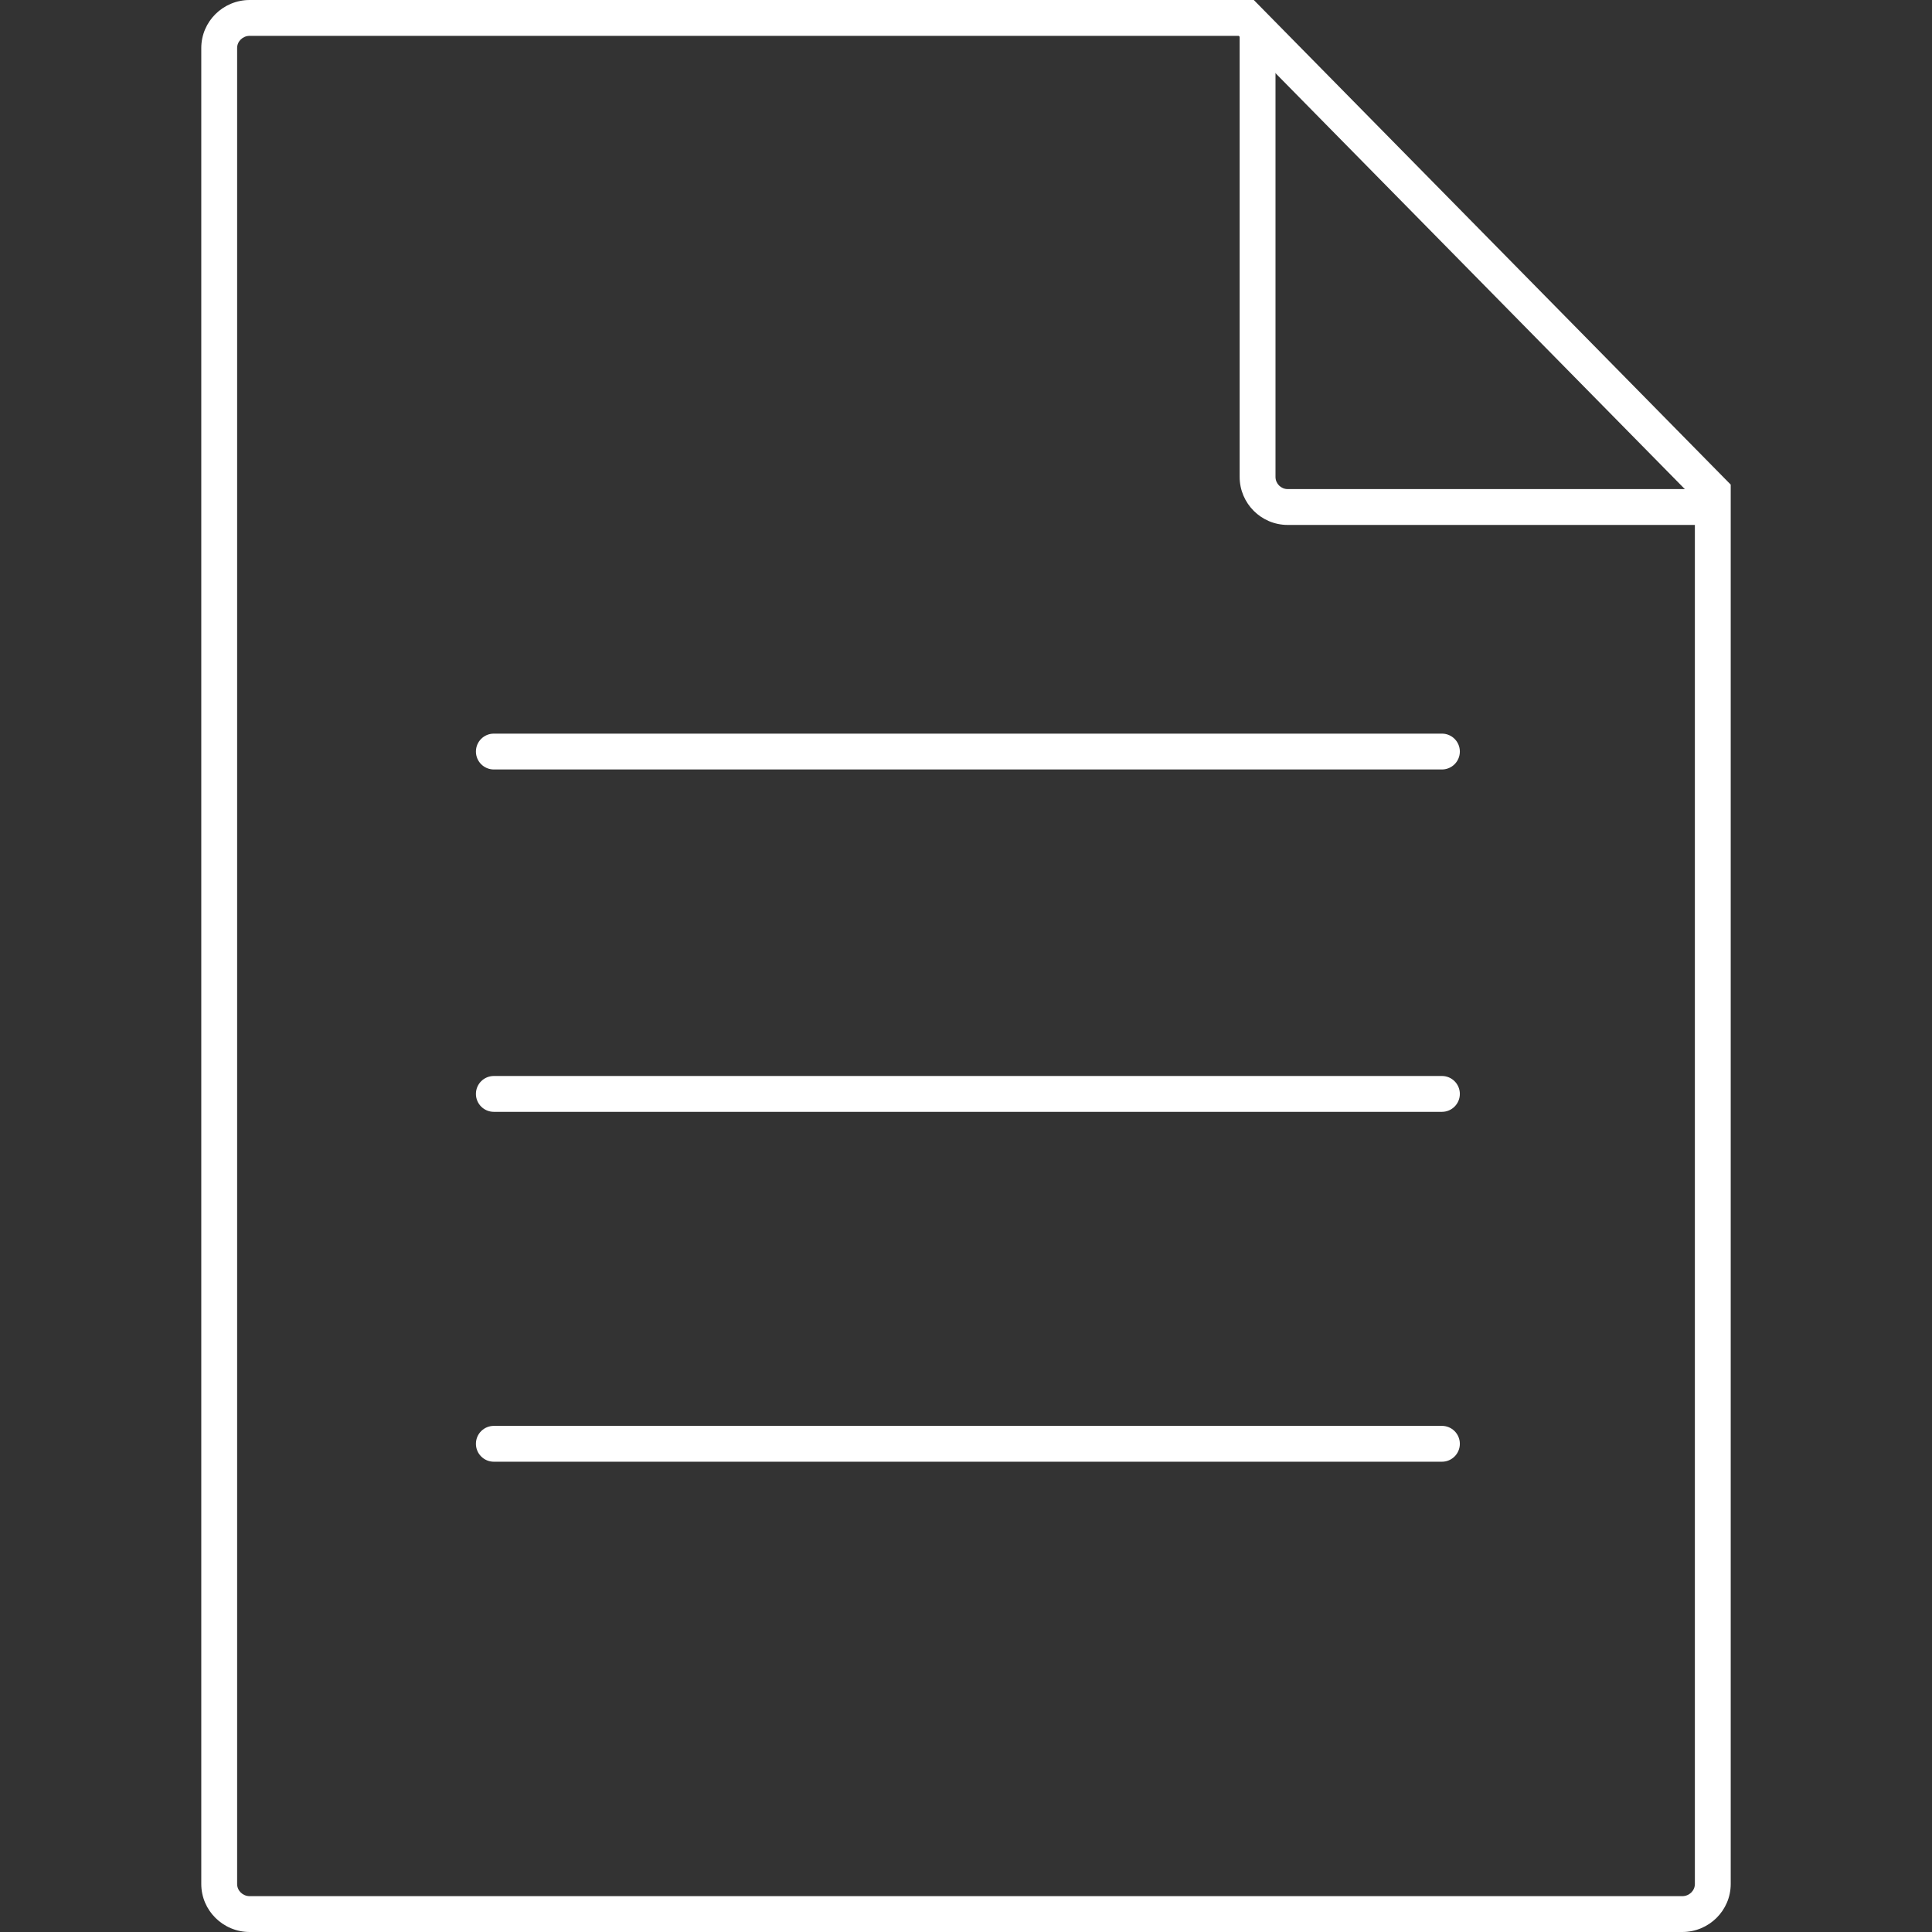 <?xml version="1.0" standalone="no"?><!DOCTYPE svg PUBLIC "-//W3C//DTD SVG 1.1//EN" "http://www.w3.org/Graphics/SVG/1.1/DTD/svg11.dtd"><svg t="1732672948260" class="icon" viewBox="0 0 1024 1024" version="1.1" xmlns="http://www.w3.org/2000/svg" p-id="23274" xmlns:xlink="http://www.w3.org/1999/xlink" width="80" height="80"><rect x="0" y="0" width="1024" height="1024" fill="#333333" stroke="none"/><path d="M891.663 1024H132.339c-14.147 0-25.657-11.418-25.657-25.453V25.453C106.682 11.418 118.191 0 132.339 0h532.198l252.781 256.858v741.688C917.318 1012.582 905.81 1024 891.663 1024zM132.339 19c-3.671 0-6.657 2.895-6.657 6.453v973.094c0 3.559 2.986 6.453 6.657 6.453h759.324c3.67 0 6.655-2.895 6.655-6.453V264.64L656.578 19H132.339z" fill="#ffffff" p-id="23275"></path><path d="M913.801 278.225H682.493c-14.035 0-25.453-11.418-25.453-25.453V17.55h19v235.222c0 3.558 2.895 6.453 6.453 6.453h231.308V278.225z" fill="#ffffff" p-id="23276"></path><path d="M764.248 407.838h-502.5c-5.247 0-9.5-4.253-9.5-9.5s4.253-9.5 9.5-9.5h502.5c5.247 0 9.5 4.253 9.5 9.5S769.495 407.838 764.248 407.838z" fill="#ffffff" p-id="23277"></path><path d="M764.248 589.297h-502.5c-5.247 0-9.5-4.253-9.5-9.5s4.253-9.5 9.5-9.5h502.5c5.247 0 9.5 4.253 9.5 9.5S769.495 589.297 764.248 589.297z" fill="#ffffff" p-id="23278"></path><path d="M764.248 774.744h-502.5c-5.247 0-9.5-4.253-9.5-9.5s4.253-9.5 9.5-9.5h502.5c5.247 0 9.5 4.253 9.5 9.5S769.495 774.744 764.248 774.744z" fill="#ffffff" p-id="23279"></path></svg>